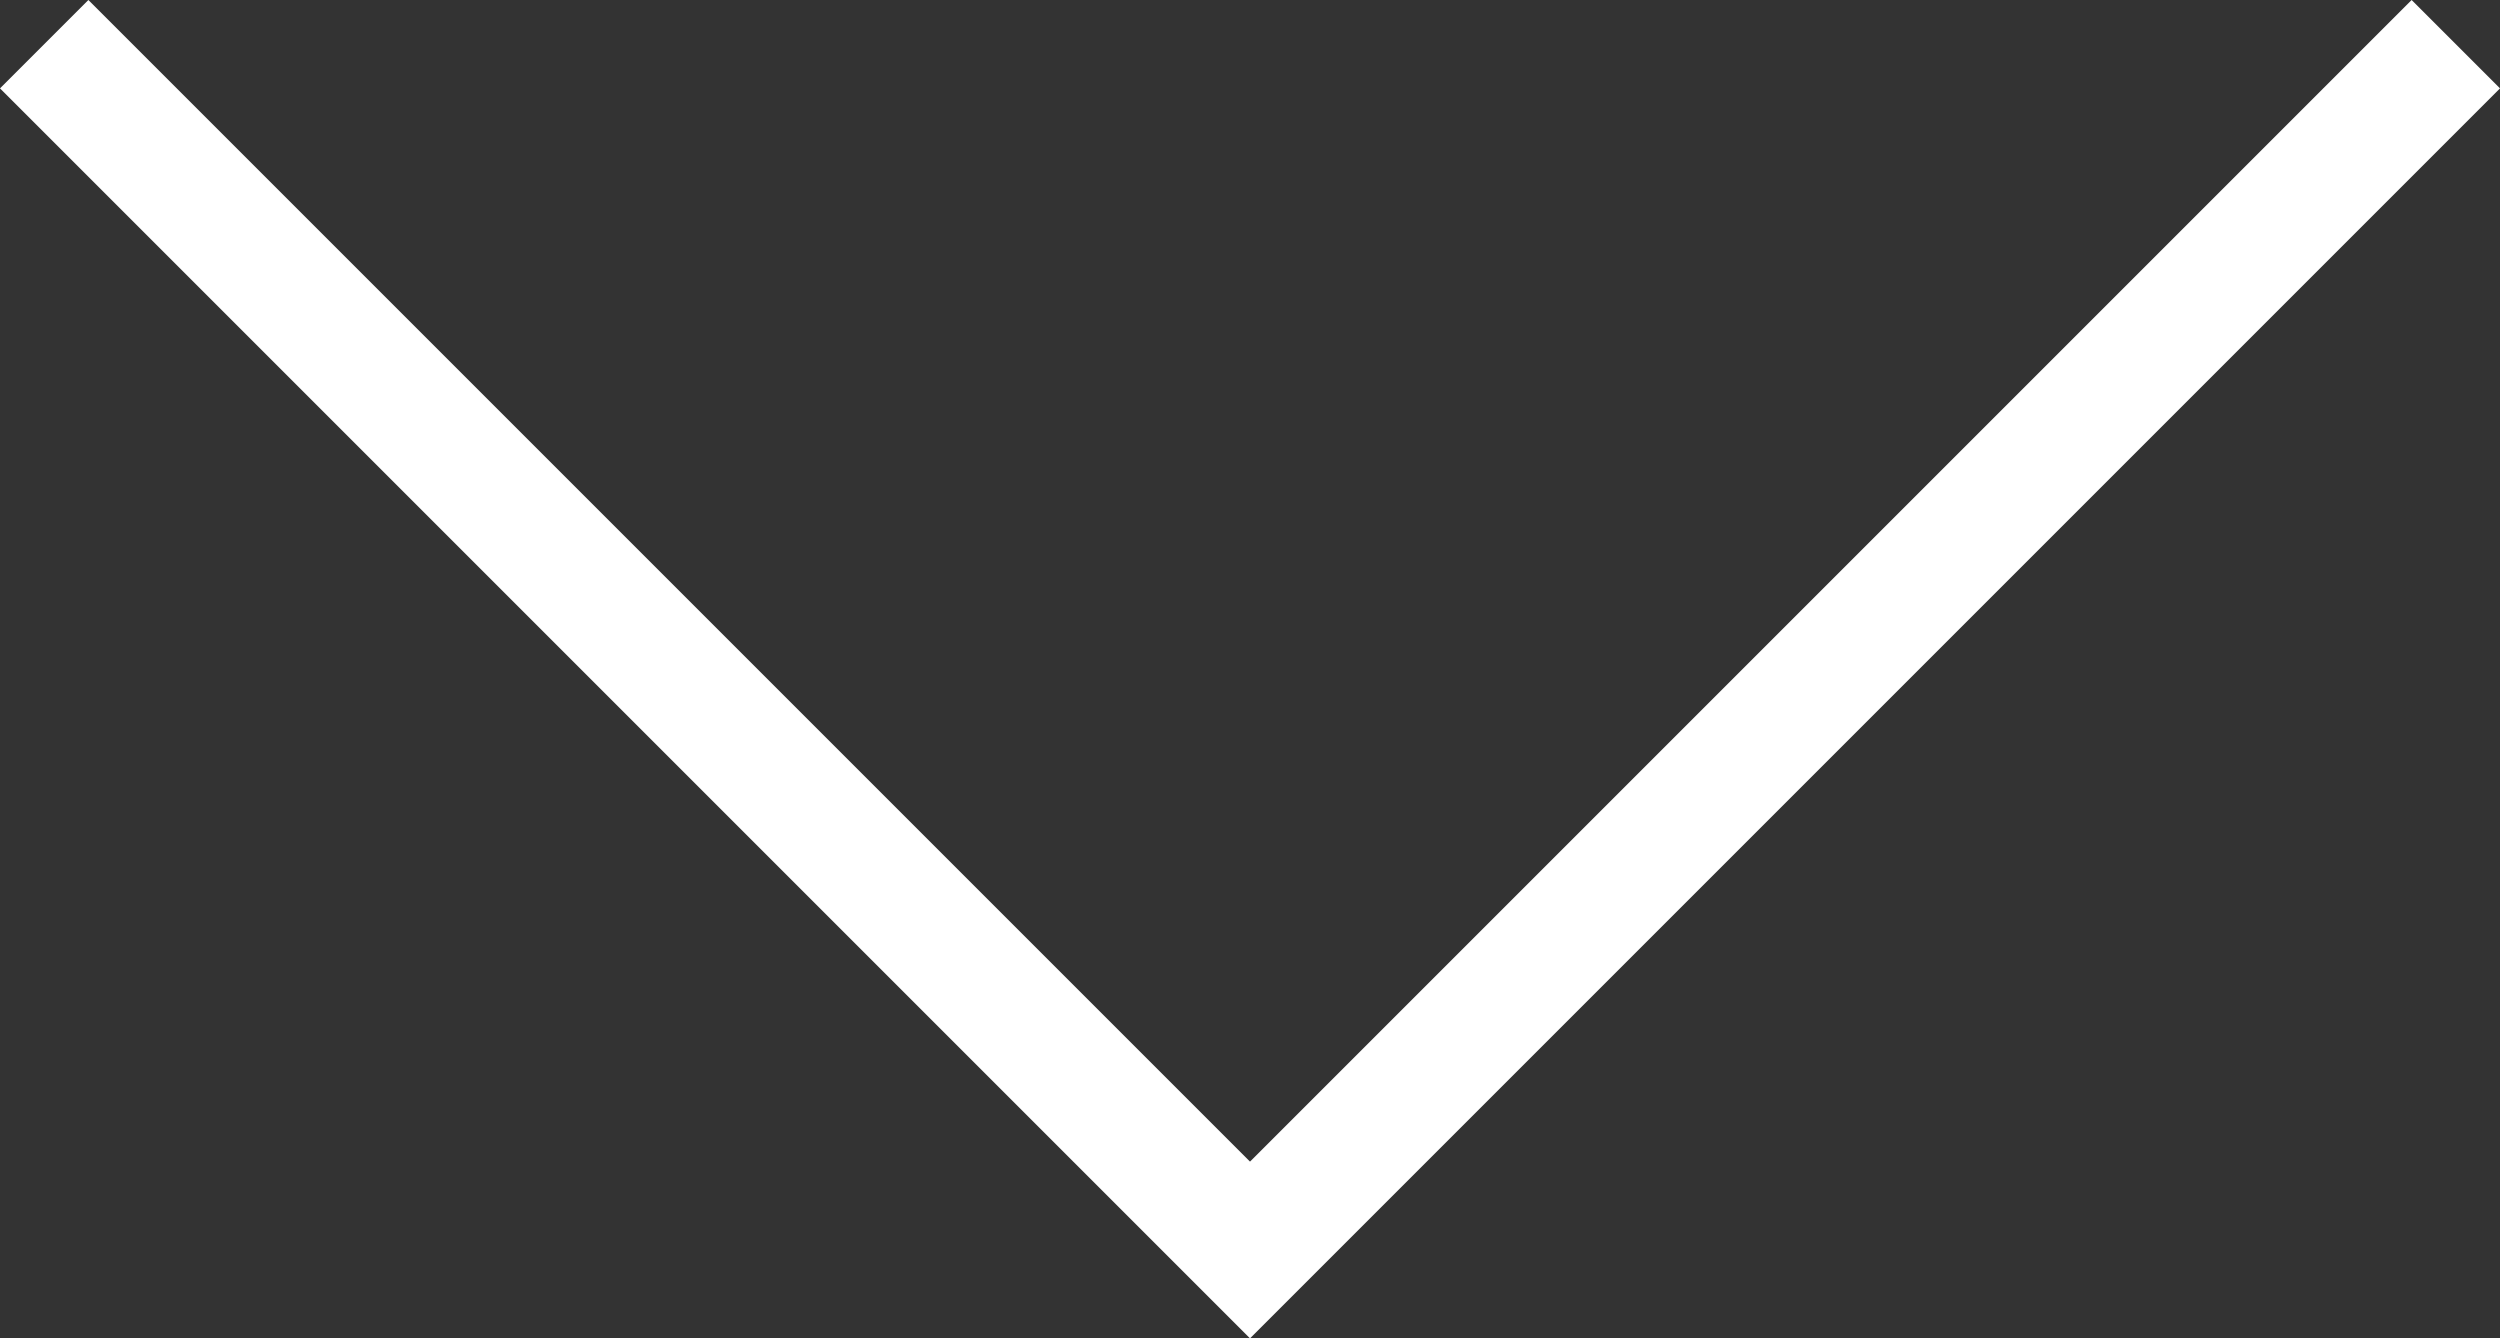 <?xml version="1.0" encoding="utf-8"?>
<!-- Generator: Adobe Illustrator 18.1.1, SVG Export Plug-In . SVG Version: 6.00 Build 0)  -->
<svg version="1.1" id="Layer_1" xmlns="http://www.w3.org/2000/svg" xmlns:xlink="http://www.w3.org/1999/xlink" x="0px" y="0px"
	 viewBox="0 0 19.8 10.6" enable-background="new 0 0 19.8 10.6" xml:space="preserve">
<rect x="0" y="0" width="19.8" height="10.6" fill="#333333" stroke="none"/>
<polygon fill-rule="evenodd" clip-rule="evenodd" fill="#FFFFFF" points="19.8,0.7 19.1,0 9.9,9.2 0.7,0 0,0.7 9.9,10.6 9.9,10.6 
	9.9,10.6 "/>
</svg>
